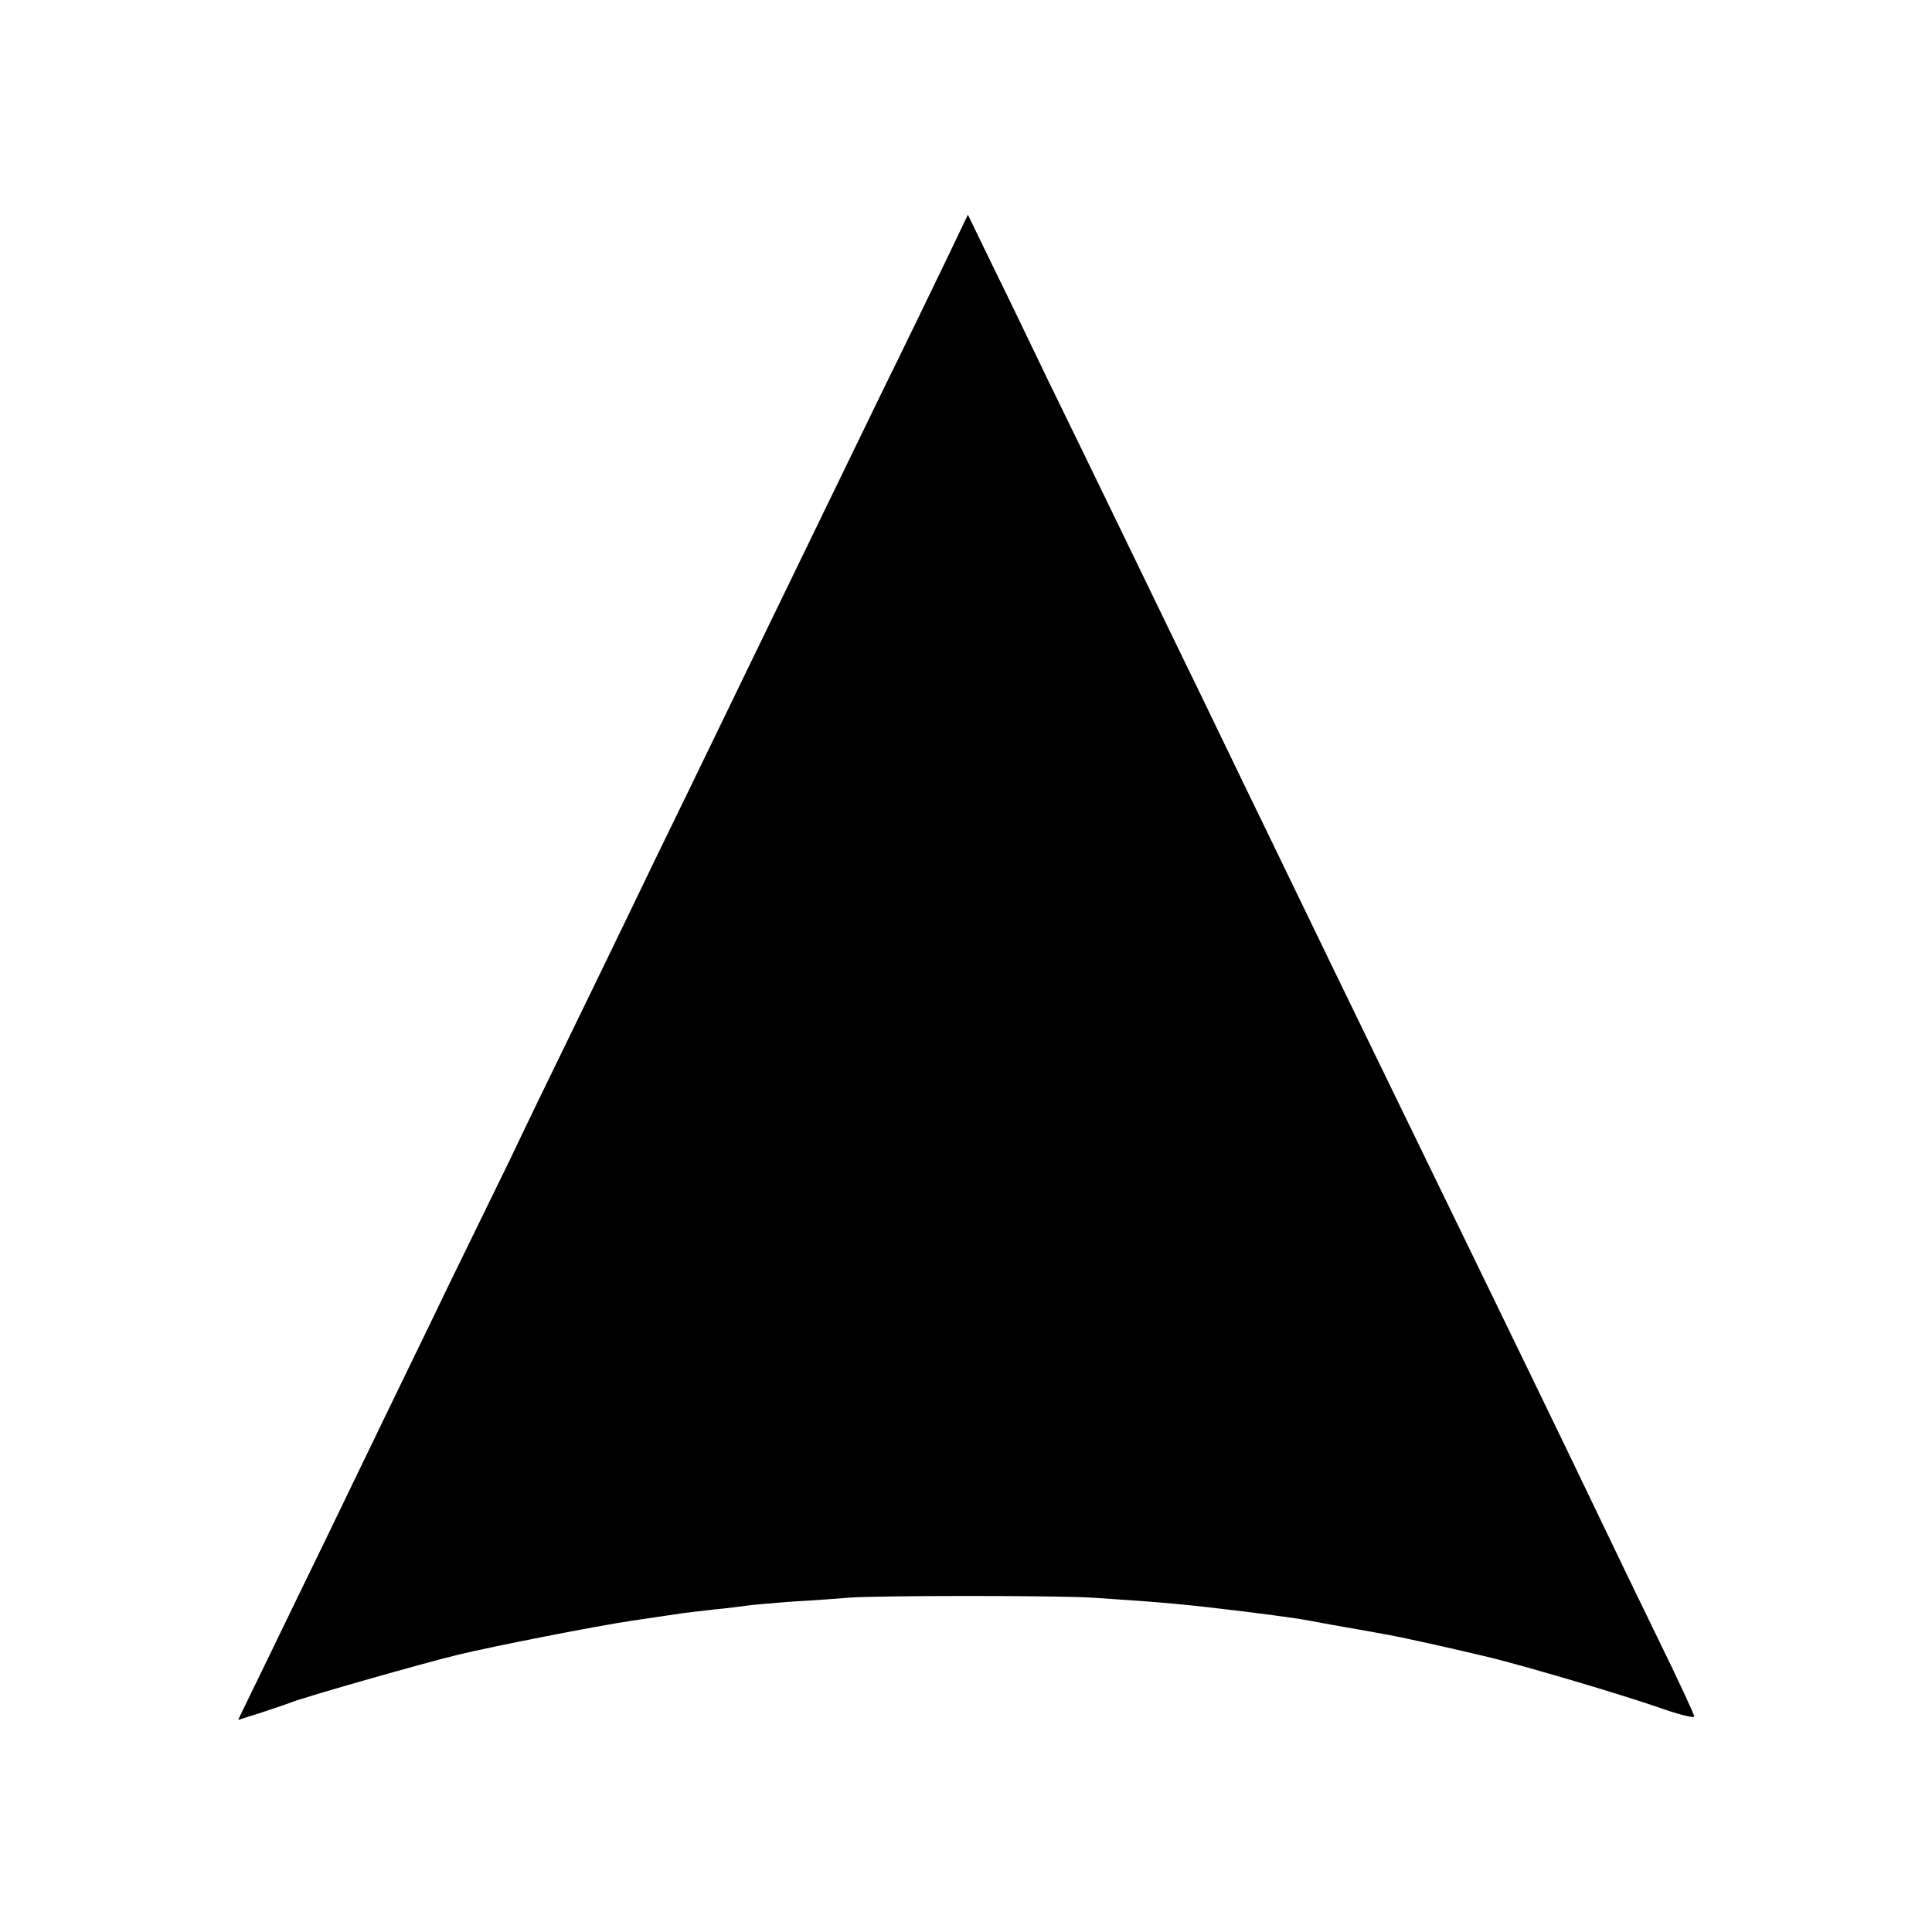 <?xml version="1.0" standalone="no"?>
<!DOCTYPE svg PUBLIC "-//W3C//DTD SVG 20010904//EN"
 "http://www.w3.org/TR/2001/REC-SVG-20010904/DTD/svg10.dtd">
<svg version="1.0" xmlns="http://www.w3.org/2000/svg"
 width="512pt" height="512pt" viewBox="0 0 512 512"
 preserveAspectRatio="xMidYMid meet">
<g transform="translate(0,512) scale(0.1,-0.1)"
fill="#000000" stroke="none">
<path d="M2511 4438 c-30 -62 -110 -228 -179 -368 -119 -245 -153 -315 -330
-680 -44 -91 -121 -250 -172 -355 -51 -104 -123 -253 -160 -330 -37 -77 -109
-225 -160 -330 -51 -104 -122 -251 -157 -325 -36 -74 -111 -227 -166 -340 -54
-113 -130 -268 -167 -345 -37 -77 -108 -223 -157 -325 -50 -102 -116 -239
-148 -305 -32 -66 -64 -132 -71 -146 l-13 -27 57 18 c31 10 69 23 85 29 42 16
350 104 442 126 90 22 371 77 460 90 61 9 121 18 135 20 14 2 52 6 85 10 33 3
71 8 85 10 14 2 70 7 125 11 55 3 120 8 145 10 78 6 551 6 645 0 200 -13 248
-18 405 -37 133 -17 140 -18 230 -35 47 -8 108 -19 135 -24 39 -6 195 -41 290
-64 103 -26 333 -94 438 -130 53 -19 97 -30 97 -25 0 5 -43 98 -96 206 -53
109 -118 243 -144 298 -46 96 -115 240 -307 635 -197 405 -244 502 -333 685
-51 105 -123 253 -160 330 -37 77 -107 221 -155 320 -48 99 -115 239 -150 310
-35 72 -112 231 -172 355 -60 124 -147 303 -194 399 -46 96 -113 235 -149 308
l-65 134 -54 -113z"/>
</g>
</svg>
